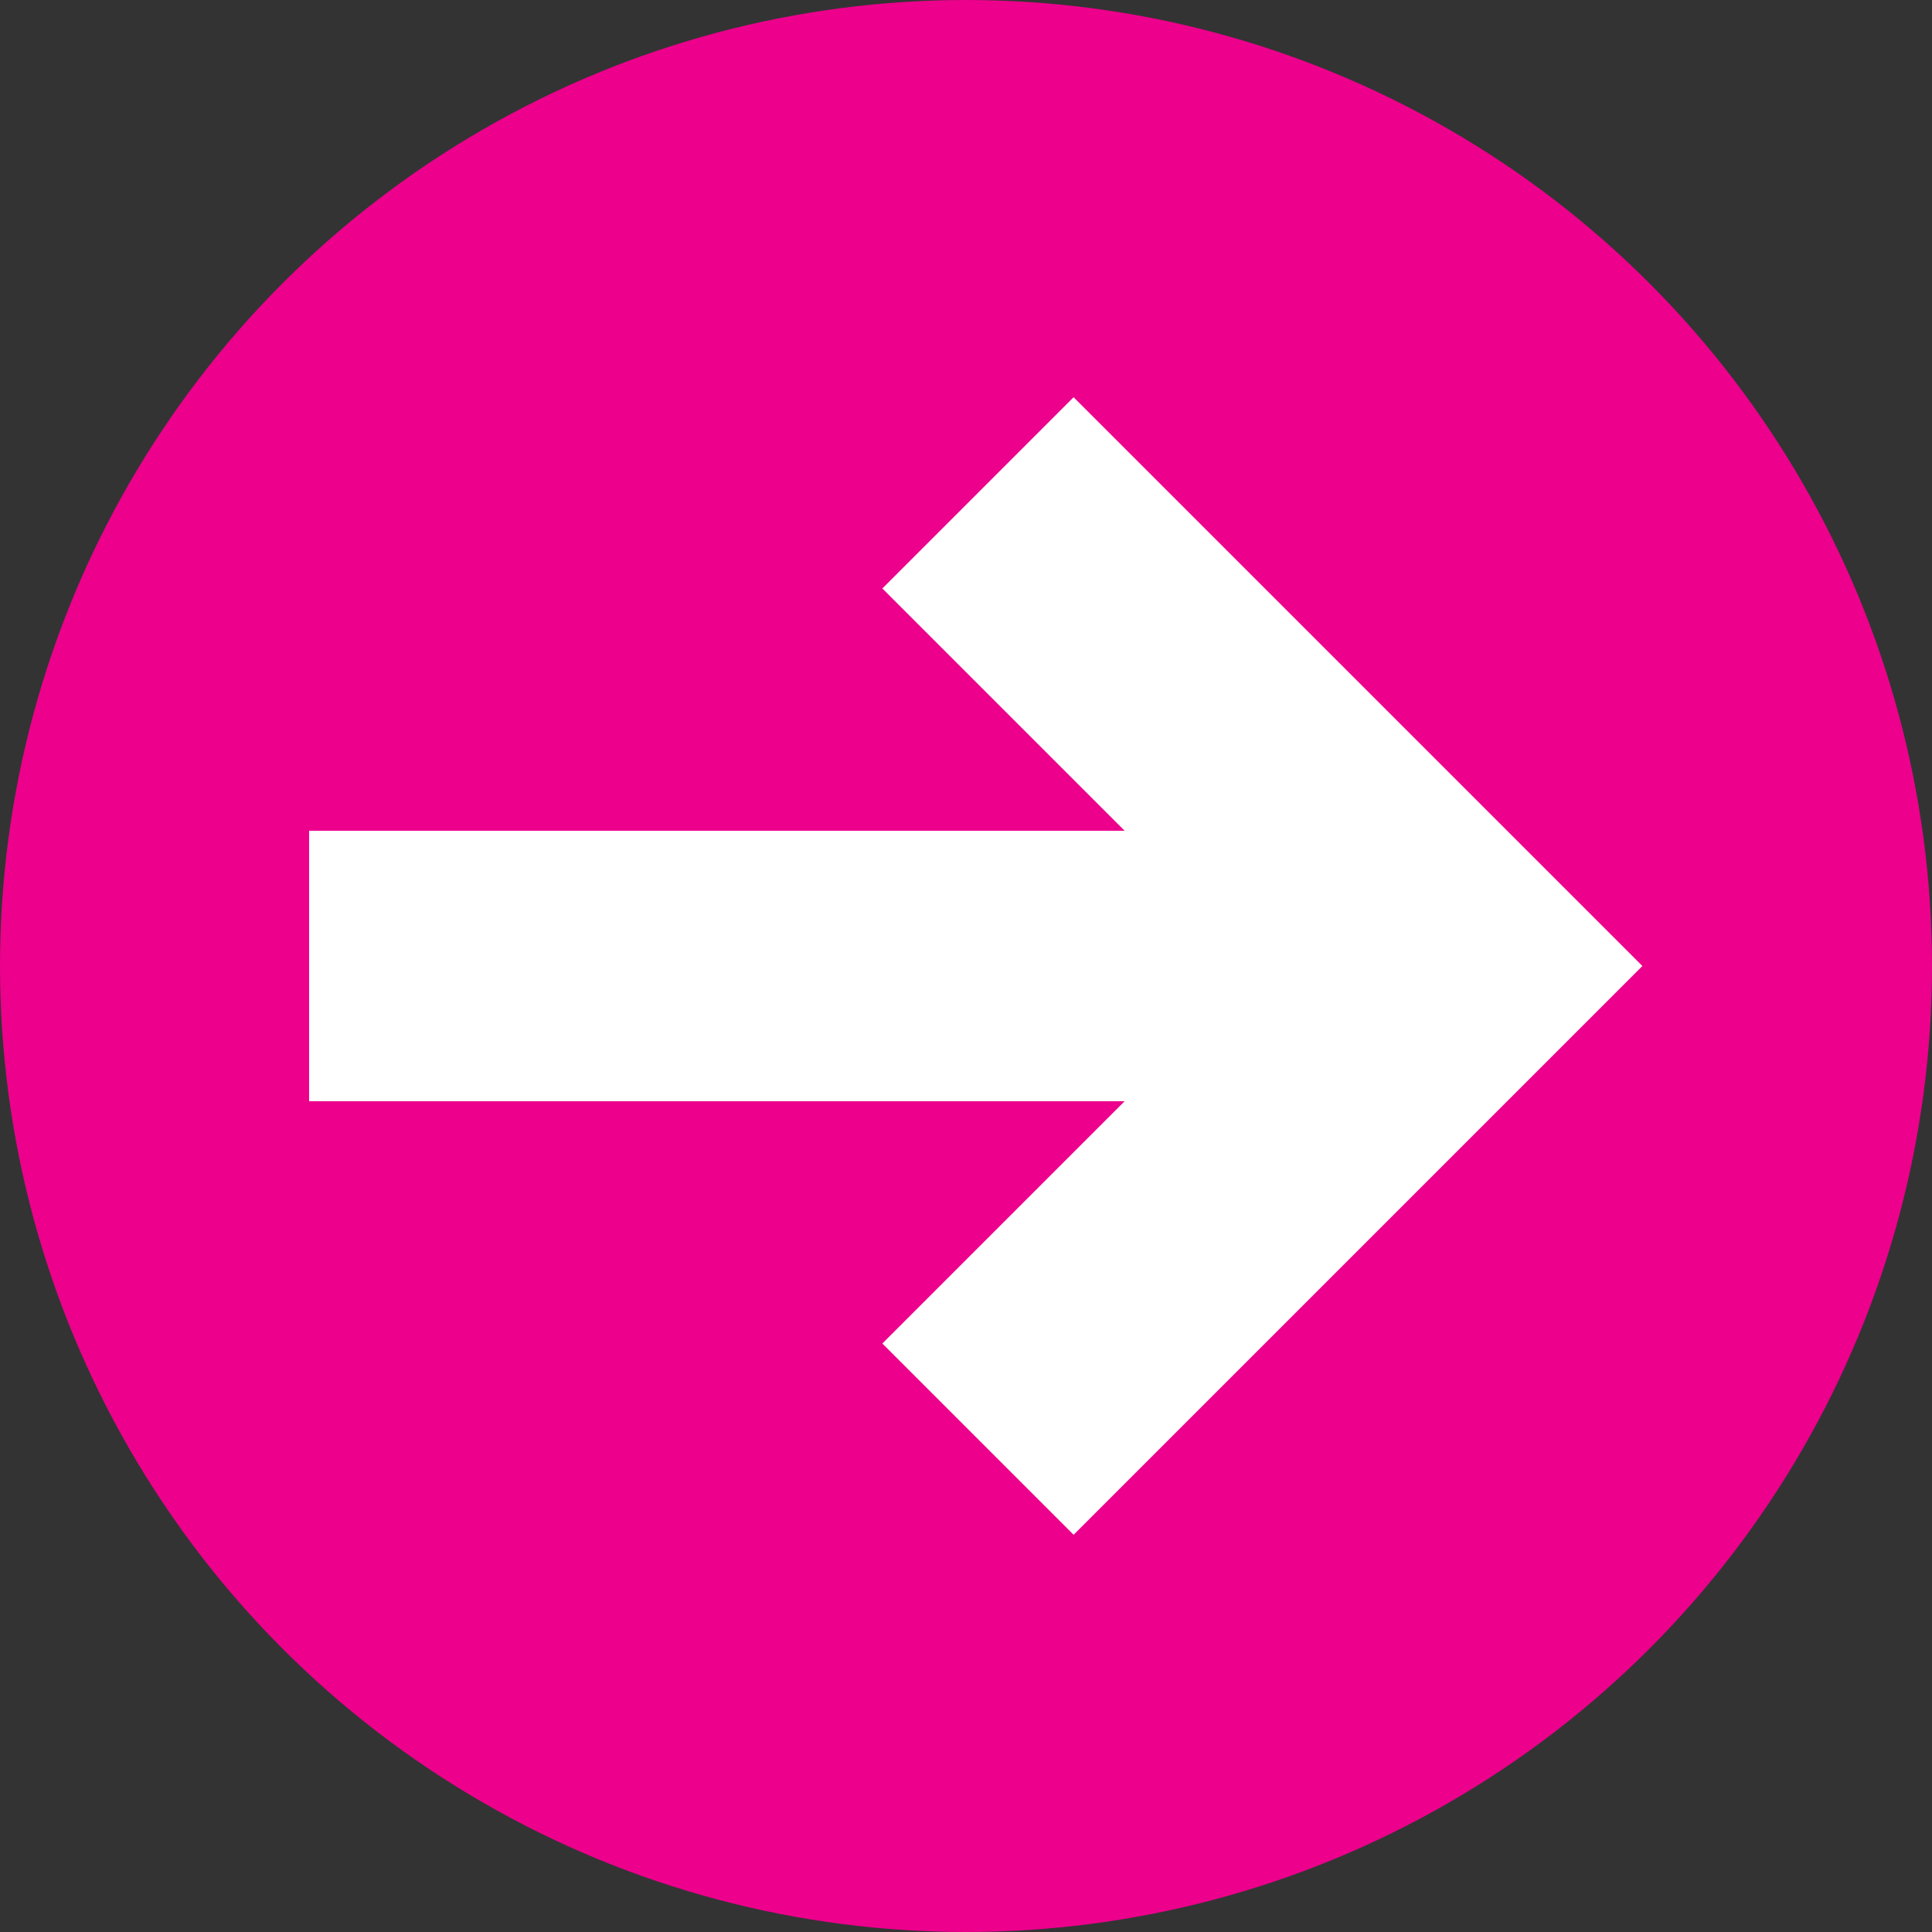<?xml version="1.0" encoding="UTF-8"?> <!-- Generator: Adobe Illustrator 23.1.0, SVG Export Plug-In . SVG Version: 6.00 Build 0) --> <svg xmlns="http://www.w3.org/2000/svg" xmlns:xlink="http://www.w3.org/1999/xlink" x="0px" y="0px" viewBox="0 0 100 100" style="enable-background:new 0 0 100 100;" xml:space="preserve"><rect x="0" y="0" width="100" height="100" fill="#333333" stroke="none"/> <style type="text/css"> .st0{display:none;} .st1{display:inline;} .st2{clip-path:url(#SVGID_2_);} .st3{opacity:0.69;clip-path:url(#SVGID_16_);} .st4{clip-path:url(#SVGID_34_);fill:#E1D2C6;} .st5{opacity:0.69;clip-path:url(#SVGID_34_);} .st6{clip-path:url(#SVGID_36_);fill:#C0B3AB;} .st7{clip-path:url(#SVGID_34_);fill:#FFFFFF;} .st8{clip-path:url(#SVGID_34_);fill:#DDDFDF;} .st9{clip-path:url(#SVGID_34_);fill:#CC007A;} .st10{clip-path:url(#SVGID_34_);fill:#4FBFB2;} .st11{clip-path:url(#SVGID_34_);fill:#3C9184;} .st12{clip-path:url(#SVGID_34_);fill:#EC008C;} .st13{clip-path:url(#SVGID_34_);fill:#BFC0BF;} .st14{fill:#EC008C;} .st15{fill:#FFFFFF;} .st16{fill:none;stroke:#FFFFFF;stroke-width:14;stroke-miterlimit:10;} </style> <g id="Layer_1" class="st0"> <g class="st1"> <defs> <rect id="SVGID_1_" width="100" height="100"></rect> </defs> <clipPath id="SVGID_2_"> <use xlink:href="#SVGID_1_" style="overflow:visible;"></use> </clipPath> <g class="st2"> <defs> <rect id="SVGID_3_" width="100" height="100"></rect> </defs> <clipPath id="SVGID_4_"> <use xlink:href="#SVGID_3_" style="overflow:visible;"></use> </clipPath> </g> <g class="st2"> <defs> <rect id="SVGID_5_" width="100" height="100"></rect> </defs> <clipPath id="SVGID_6_"> <use xlink:href="#SVGID_5_" style="overflow:visible;"></use> </clipPath> </g> <g class="st2"> <defs> <rect id="SVGID_7_" width="100" height="100"></rect> </defs> <clipPath id="SVGID_8_"> <use xlink:href="#SVGID_7_" style="overflow:visible;"></use> </clipPath> </g> <g class="st2"> <defs> <rect id="SVGID_9_" width="100" height="100"></rect> </defs> <clipPath id="SVGID_10_"> <use xlink:href="#SVGID_9_" style="overflow:visible;"></use> </clipPath> </g> <g class="st2"> <defs> <rect id="SVGID_11_" width="100" height="100"></rect> </defs> <clipPath id="SVGID_12_"> <use xlink:href="#SVGID_11_" style="overflow:visible;"></use> </clipPath> </g> <g class="st2"> <defs> <rect id="SVGID_13_" width="100" height="100"></rect> </defs> <clipPath id="SVGID_14_"> <use xlink:href="#SVGID_13_" style="overflow:visible;"></use> </clipPath> </g> <g class="st2"> <defs> <rect id="SVGID_15_" width="100" height="100"></rect> </defs> <clipPath id="SVGID_16_"> <use xlink:href="#SVGID_15_" style="overflow:visible;"></use> </clipPath> <g class="st3"> <g> <defs> <rect id="SVGID_17_" x="32.04" y="36.94" width="59.22" height="47.02"></rect> </defs> <clipPath id="SVGID_18_"> <use xlink:href="#SVGID_17_" style="overflow:visible;"></use> </clipPath> </g> </g> </g> <g class="st2"> <defs> <rect id="SVGID_19_" width="100" height="100"></rect> </defs> <clipPath id="SVGID_20_"> <use xlink:href="#SVGID_19_" style="overflow:visible;"></use> </clipPath> </g> <g class="st2"> <defs> <rect id="SVGID_21_" width="100" height="100"></rect> </defs> <clipPath id="SVGID_22_"> <use xlink:href="#SVGID_21_" style="overflow:visible;"></use> </clipPath> </g> <g class="st2"> <defs> <rect id="SVGID_23_" width="100" height="100"></rect> </defs> <clipPath id="SVGID_24_"> <use xlink:href="#SVGID_23_" style="overflow:visible;"></use> </clipPath> </g> <g class="st2"> <defs> <rect id="SVGID_25_" width="100" height="100"></rect> </defs> <clipPath id="SVGID_26_"> <use xlink:href="#SVGID_25_" style="overflow:visible;"></use> </clipPath> </g> <g class="st2"> <defs> <rect id="SVGID_27_" width="100" height="100"></rect> </defs> <clipPath id="SVGID_28_"> <use xlink:href="#SVGID_27_" style="overflow:visible;"></use> </clipPath> </g> <g class="st2"> <defs> <rect id="SVGID_29_" width="100" height="100"></rect> </defs> <clipPath id="SVGID_30_"> <use xlink:href="#SVGID_29_" style="overflow:visible;"></use> </clipPath> </g> <g class="st2"> <defs> <rect id="SVGID_31_" width="100" height="100"></rect> </defs> <clipPath id="SVGID_32_"> <use xlink:href="#SVGID_31_" style="overflow:visible;"></use> </clipPath> </g> <g class="st2"> <defs> <rect id="SVGID_33_" width="100" height="100"></rect> </defs> <clipPath id="SVGID_34_"> <use xlink:href="#SVGID_33_" style="overflow:visible;"></use> </clipPath> <path class="st4" d="M82.6,6.25H17.4c-2.29,0-4.17,1.88-4.17,4.17v85.42c0,2.29,1.88,4.17,4.17,4.17H82.6 c2.29,0,4.17-1.88,4.17-4.17V10.42C86.77,8.12,84.9,6.25,82.6,6.25"></path> <g class="st5"> <g> <defs> <rect id="SVGID_35_" x="14.04" y="7.11" width="72.73" height="92.89"></rect> </defs> <clipPath id="SVGID_36_"> <use xlink:href="#SVGID_35_" style="overflow:visible;"></use> </clipPath> <path class="st6" d="M17.4,100H82.6c2.29,0,4.17-1.88,4.17-4.17V10.42c0-1.35-0.66-2.54-1.66-3.3L14.04,98.28 C14.8,99.31,16.02,100,17.4,100"></path> </g> </g> <rect x="18.75" y="11.81" class="st7" width="62.29" height="82.5"></rect> <polygon class="st8" points="18.75,92.23 18.75,94.31 81.04,94.31 81.04,12.33 "></polygon> <path class="st9" d="M64.06,0H35.94c-2.5,0-4.58,2.08-4.58,4.38v11.46h37.08V4.37C68.65,2.08,66.56,0,64.06,0"></path> <rect x="40.52" y="25.42" class="st10" width="36.25" height="4.79"></rect> <rect x="40.52" y="42.29" class="st10" width="36.25" height="4.79"></rect> <rect x="40.52" y="59.17" class="st10" width="36.25" height="4.79"></rect> <rect x="40.52" y="76.04" class="st11" width="36.25" height="4.79"></rect> <rect x="23.02" y="72.71" class="st8" width="11.46" height="11.46"></rect> <rect x="23.02" y="55.83" class="st8" width="11.46" height="11.46"></rect> <rect x="23.02" y="38.96" class="st8" width="11.46" height="11.46"></rect> <rect x="23.02" y="22.08" class="st8" width="11.46" height="11.46"></rect> <polygon class="st12" points="27.19,31.46 24.48,28.54 25.94,27.08 27.19,28.33 31.35,24.38 32.81,25.83 "></polygon> <polygon class="st12" points="27.4,48.12 24.69,45.42 26.15,43.96 27.4,45.21 31.56,41.25 33.02,42.71 "></polygon> <path class="st9" d="M64.06,0H35.94c-2.5,0-4.58,2.08-4.58,4.38v11.46h37.08V4.37C68.65,2.08,66.56,0,64.06,0"></path> <rect x="23.02" y="55.83" class="st8" width="11.46" height="11.46"></rect> <rect x="23.02" y="38.96" class="st8" width="11.46" height="11.46"></rect> <rect x="23.02" y="22.08" class="st8" width="11.46" height="11.46"></rect> <polygon class="st12" points="27.19,31.46 24.48,28.54 25.94,27.08 27.19,28.33 31.35,24.38 32.81,25.83 "></polygon> <polygon class="st12" points="27.4,48.12 24.69,45.42 26.15,43.96 27.4,45.21 31.56,41.25 33.02,42.71 "></polygon> <polygon class="st11" points="76.77,63.96 76.77,59.17 44.53,59.17 40.79,63.96 "></polygon> <polygon class="st11" points="76.77,47.08 76.77,42.29 57.68,42.29 53.95,47.08 "></polygon> <polygon class="st11" points="76.77,30.21 76.77,25.42 70.84,25.42 67.1,30.21 "></polygon> <polygon class="st13" points="34.48,84.17 34.48,72.71 33.97,72.71 25.04,84.17 "></polygon> </g> </g> </g> <g id="Layer_2"> <circle class="st14" cx="50" cy="50" r="50"></circle> <rect x="16" y="43" class="st15" width="57.75" height="14"></rect> <polyline class="st16" points="50.62,25.51 75.11,50 50.62,74.49 "></polyline> </g> </svg> 